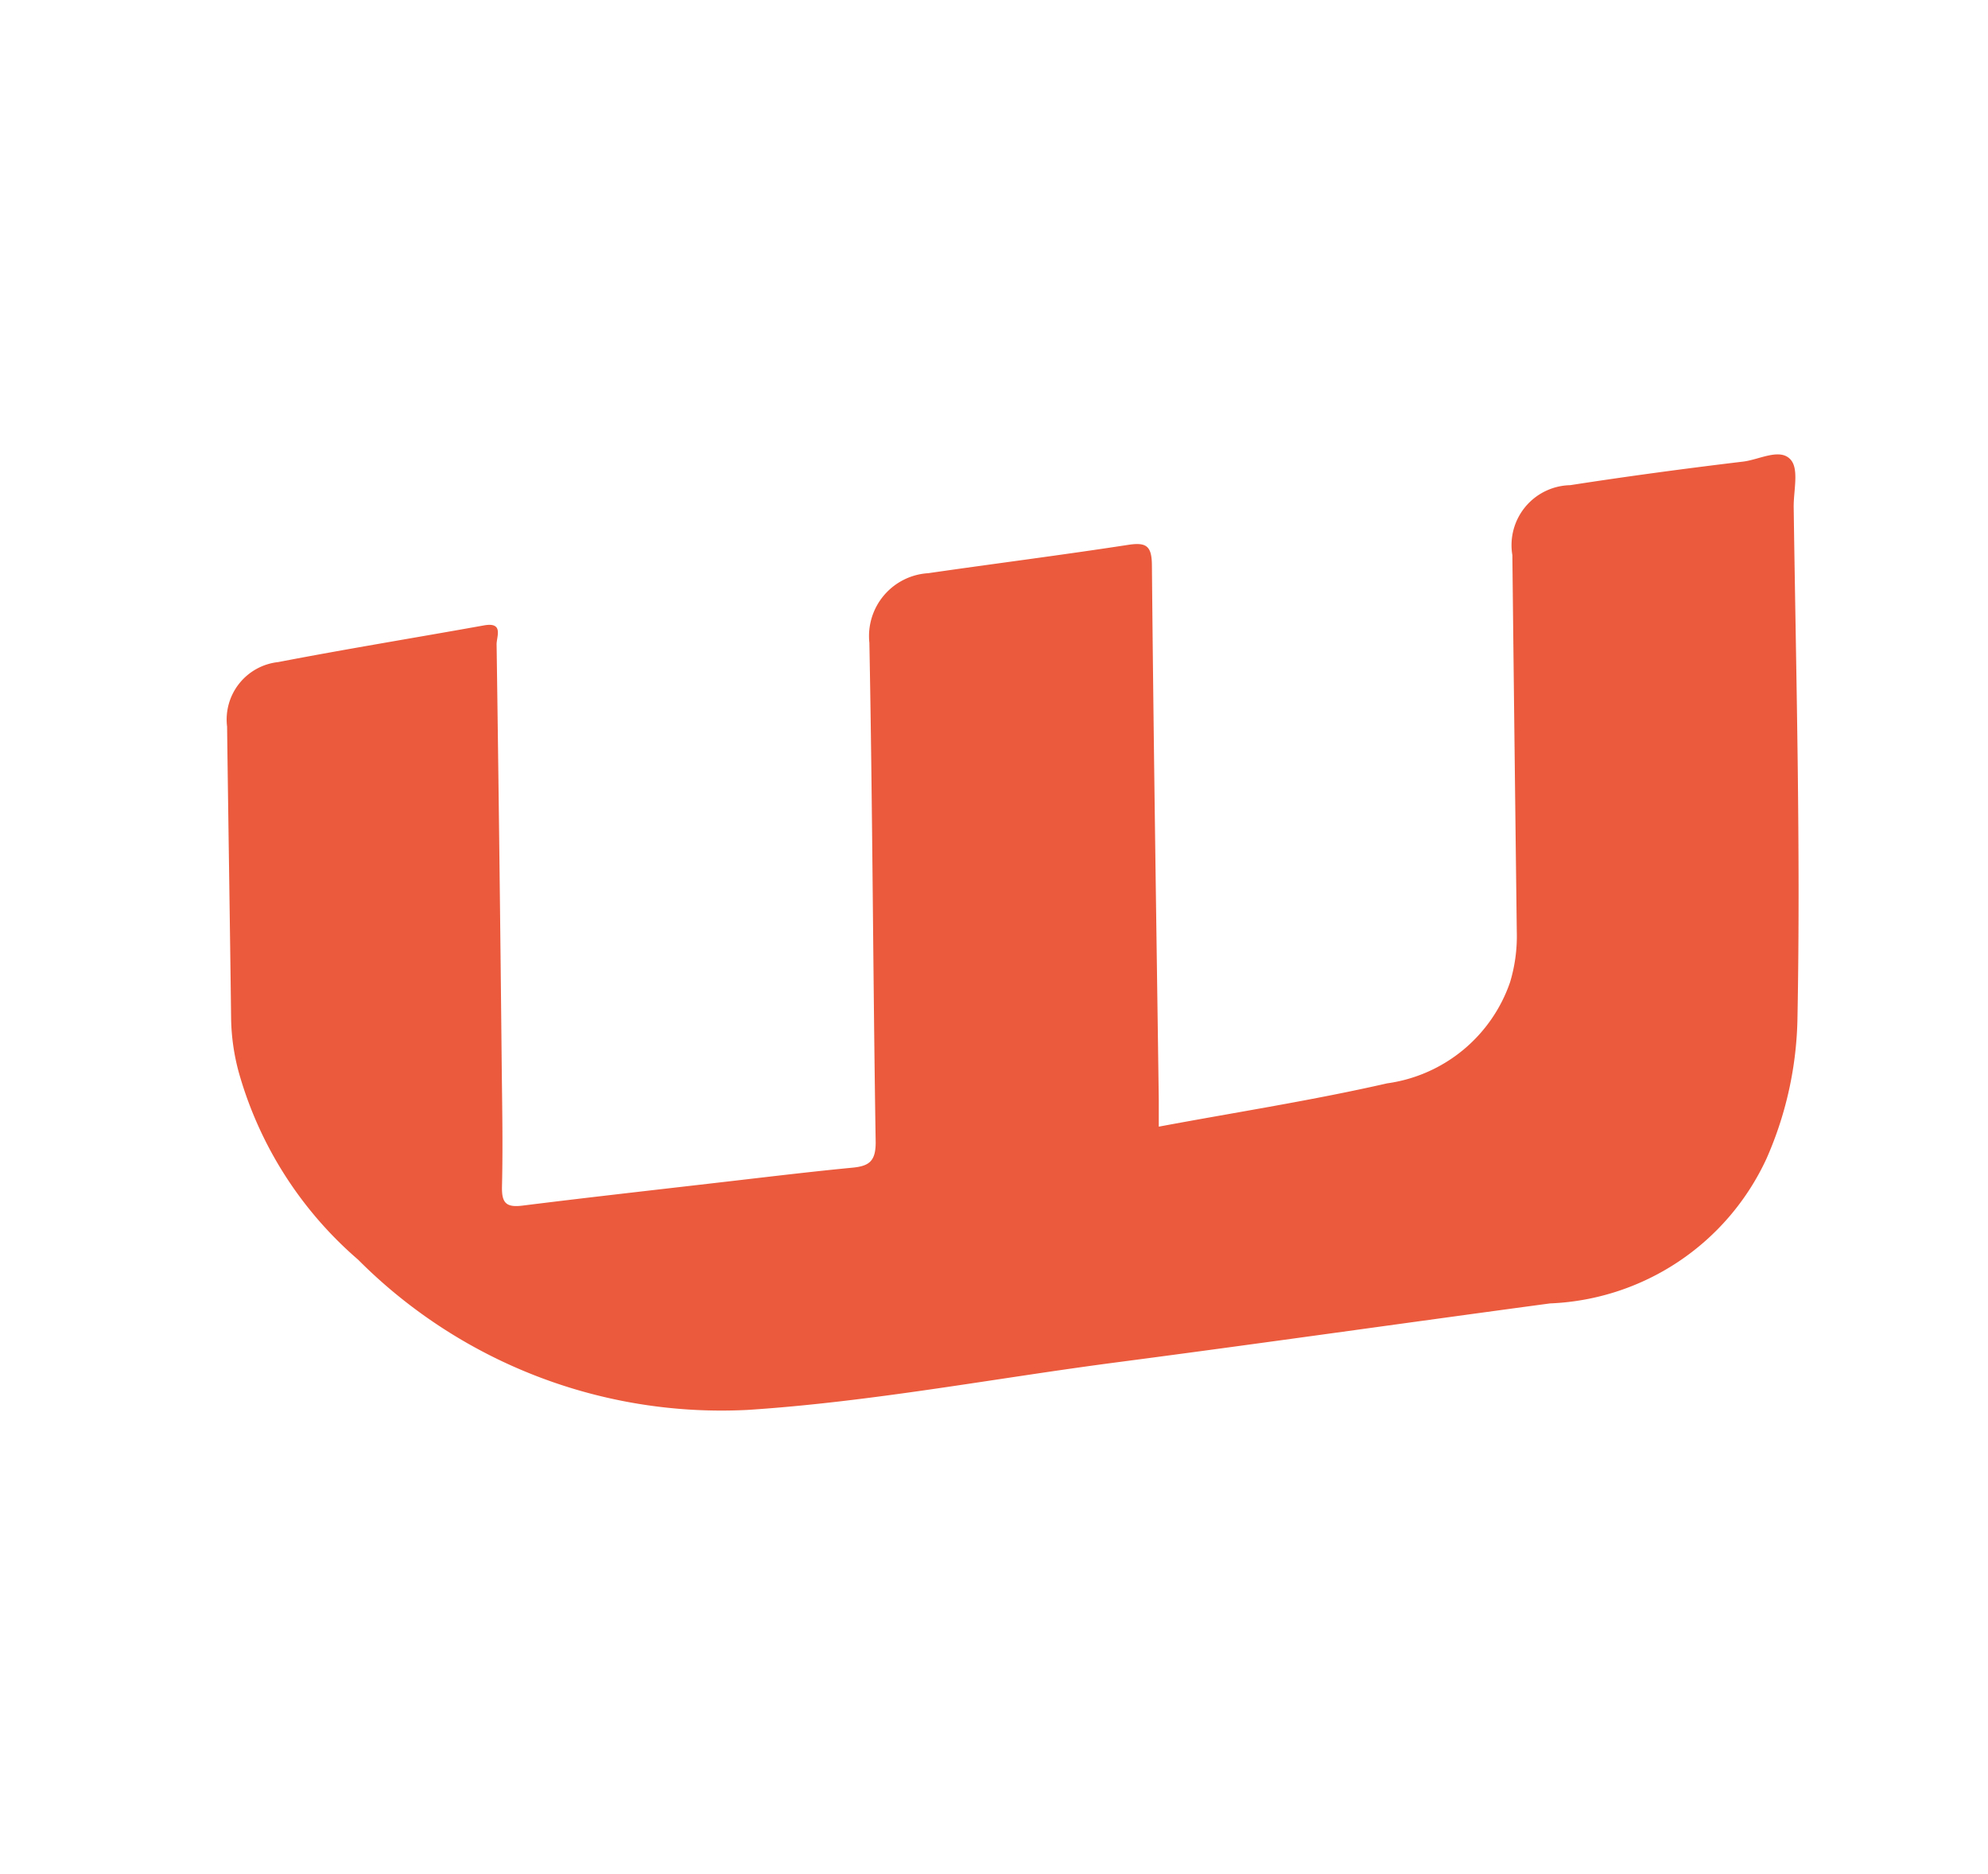 <svg xmlns="http://www.w3.org/2000/svg" xmlns:xlink="http://www.w3.org/1999/xlink" width="35" height="33" viewBox="0 0 35 33">
  <defs>
    <clipPath id="clip-path">
      <rect id="Rectangle_8654" data-name="Rectangle 8654" width="35" height="33" transform="translate(-15599 -8975)" fill="#fff" opacity="0.5"/>
    </clipPath>
  </defs>
  <g id="Mask_Group_49418" data-name="Mask Group 49418" transform="translate(15599 8975)" clip-path="url(#clip-path)">
    <path id="Path_122675" data-name="Path 122675" d="M800.163,558.623c1.373-.256,2.708-.463,4.023-.763a2.677,2.677,0,0,0,2.165-1.782,2.808,2.808,0,0,0,.118-.887q-.041-3.317-.078-6.633a1.056,1.056,0,0,1,1.019-1.231c1.012-.157,2.028-.293,3.044-.415.286-.034.656-.249.841-.029.144.171.045.548.049.834.042,2.989.123,5.978.067,8.967a6.386,6.386,0,0,1-.545,2.5,4.392,4.392,0,0,1-3.812,2.551c-2.53.34-5.056.7-7.588,1.032-2.178.283-4.343.7-6.535.843a9.027,9.027,0,0,1-6.863-2.647,6.781,6.781,0,0,1-2.1-3.3,3.84,3.84,0,0,1-.134-.928c-.021-1.72-.049-3.439-.071-5.159a1.017,1.017,0,0,1,.9-1.134c1.2-.231,2.417-.429,3.624-.646.351-.063.219.2.221.335q.053,3.7.09,7.411c.008.711.022,1.42.005,2.129-.007.286.063.379.359.342,1.275-.159,2.549-.3,3.825-.449.664-.077,1.328-.156,1.995-.22.282-.029.4-.112.4-.442-.047-2.934-.055-5.87-.111-8.8a1.109,1.109,0,0,1,1.036-1.225c1.175-.17,2.352-.319,3.527-.5.314-.047.408.022.411.357.029,3.139.078,6.279.121,9.418v.474" transform="translate(-16378.765 -9513.784)" fill="#eb5a3c"/>
  </g>
</svg>
